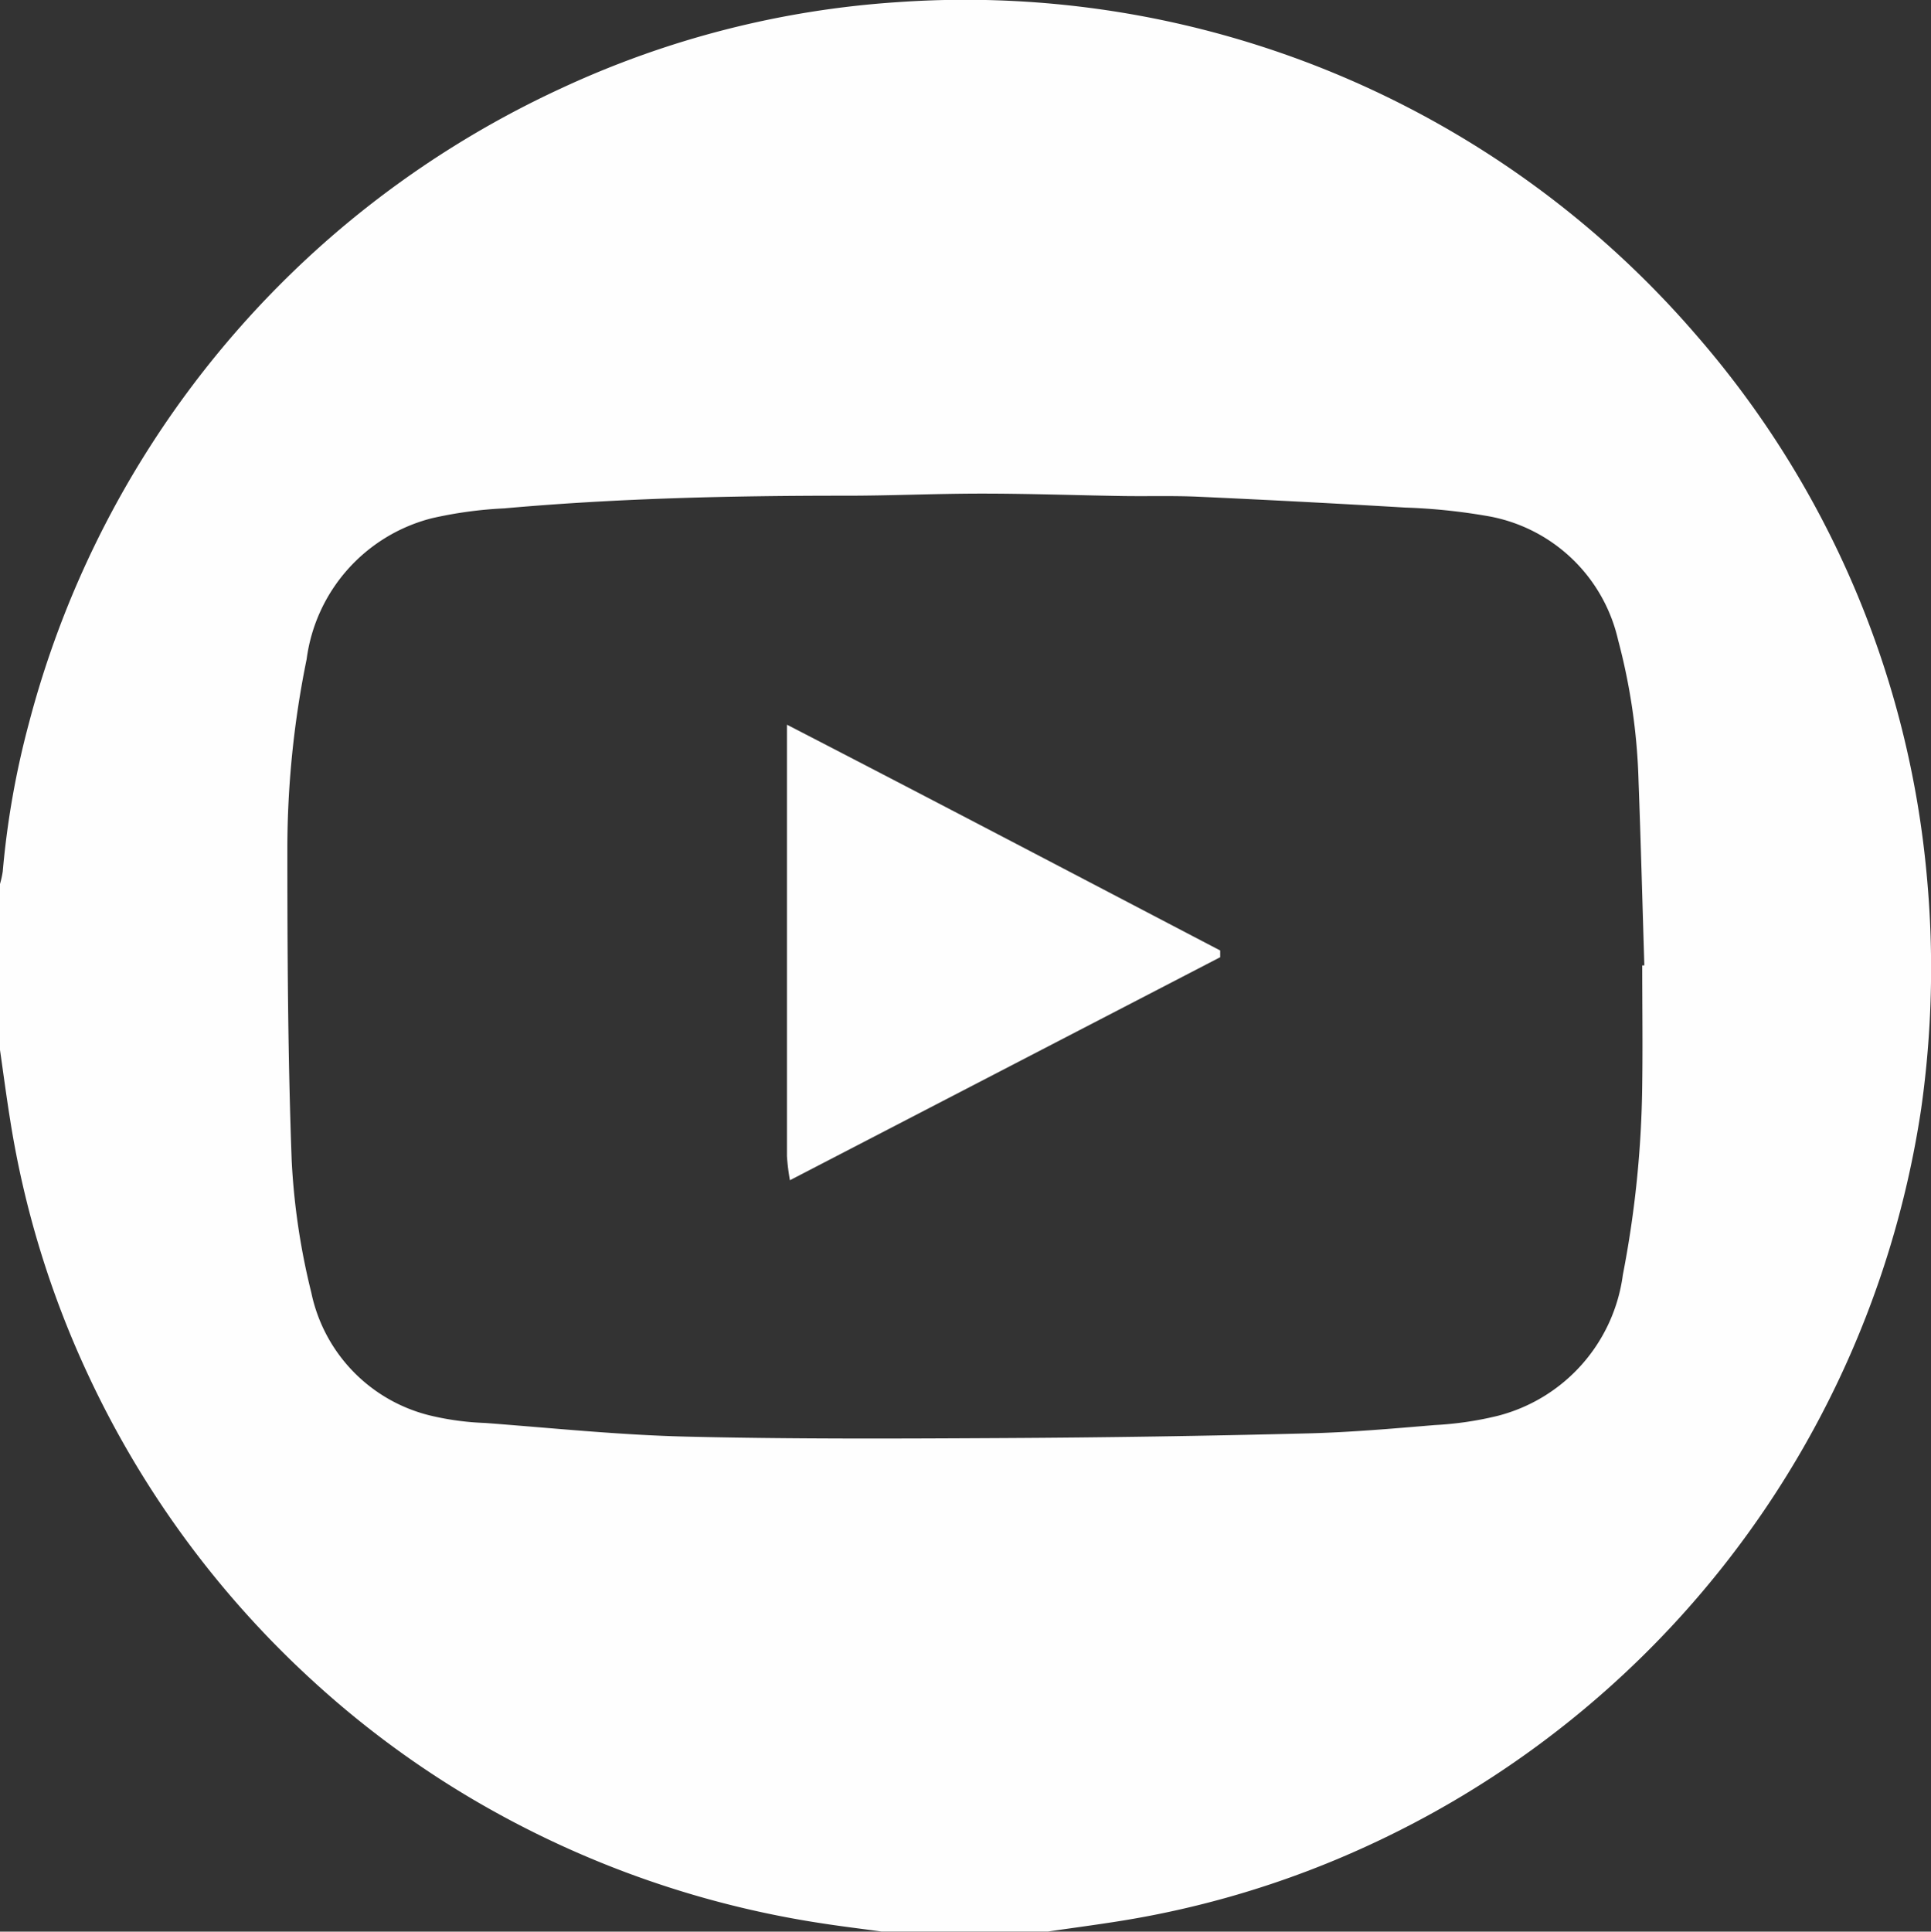 <svg xmlns="http://www.w3.org/2000/svg" xmlns:xlink="http://www.w3.org/1999/xlink" width="35.683" height="35.691" viewBox="0 0 35.683 35.691">
  <rect x="0" y="0" width="35.683" height="35.691" fill="#333333" stroke="none"/>
  <defs>
    <clipPath id="clip-path">
      <rect id="Rectangle_53" data-name="Rectangle 53" width="35.683" height="35.691" fill="#fefefe"/>
    </clipPath>
  </defs>
  <g id="Group_8" data-name="Group 8" style="isolation: isolate">
    <g id="Group_7" data-name="Group 7" transform="translate(0 0)" clip-path="url(#clip-path)">
      <path id="Path_10" data-name="Path 10" d="M0,19.4V16.333A1.734,1.734,0,0,0,.051,16.1,15.865,15.865,0,0,1,.535,13.36,17.919,17.919,0,0,1,6.444,4.1a18.021,18.021,0,0,1,3.937-2.473A17.423,17.423,0,0,1,16.584.04,17.83,17.83,0,0,1,31.333,6.177a17.633,17.633,0,0,1,4.276,10.045,18.433,18.433,0,0,1-.108,4.267A17.915,17.915,0,0,1,31,29.93a17.883,17.883,0,0,1-5.759,4.189A17.548,17.548,0,0,1,20.662,35.5c-.434.069-.869.126-1.3.189H16.294c-.366-.05-.733-.094-1.1-.151a18.045,18.045,0,0,1-5.845-1.948,17.579,17.579,0,0,1-3.566-2.53,17.894,17.894,0,0,1-4.154-5.656A17.56,17.56,0,0,1,.189,20.7C.119,20.267.062,19.831,0,19.4m30.347-1.562h.039c-.035-1.136-.065-2.271-.107-3.407a11.334,11.334,0,0,0-.379-2.61,3,3,0,0,0-2.448-2.292,10.936,10.936,0,0,0-1.485-.151q-1.909-.113-3.819-.2c-.463-.021-.928-.006-1.392-.013-.87-.014-1.739-.045-2.609-.045s-1.716.041-2.574.039c-2.088,0-4.174.048-6.255.234a7.616,7.616,0,0,0-1.34.183,3.106,3.106,0,0,0-2.312,2.605,17.522,17.522,0,0,0-.356,3.488c0,1.925.009,3.852.08,5.775a12.713,12.713,0,0,0,.362,2.437,2.958,2.958,0,0,0,2.212,2.277,5.137,5.137,0,0,0,1,.134c1.236.093,2.472.222,3.71.252,1.958.047,3.919.038,5.878.027q2.8-.015,5.6-.086c.787-.019,1.573-.088,2.359-.154a6.262,6.262,0,0,0,1.167-.171,3.112,3.112,0,0,0,2.311-2.606,19.474,19.474,0,0,0,.358-3.523c.01-.731,0-1.462,0-2.193" transform="translate(0 0)" fill="#fefefe"/>
      <path id="Path_11" data-name="Path 11" d="M37.83,31.77l-7.944,4.117a3.985,3.985,0,0,1-.055-.444c0-1.217,0-2.434,0-3.651V27.47c2.728,1.408,5.366,2.793,8.006,4.172,0,.042,0,.085,0,.127" transform="translate(-15.289 -14.08)" fill="#fefefe"/>
    </g>
  </g>
</svg>
